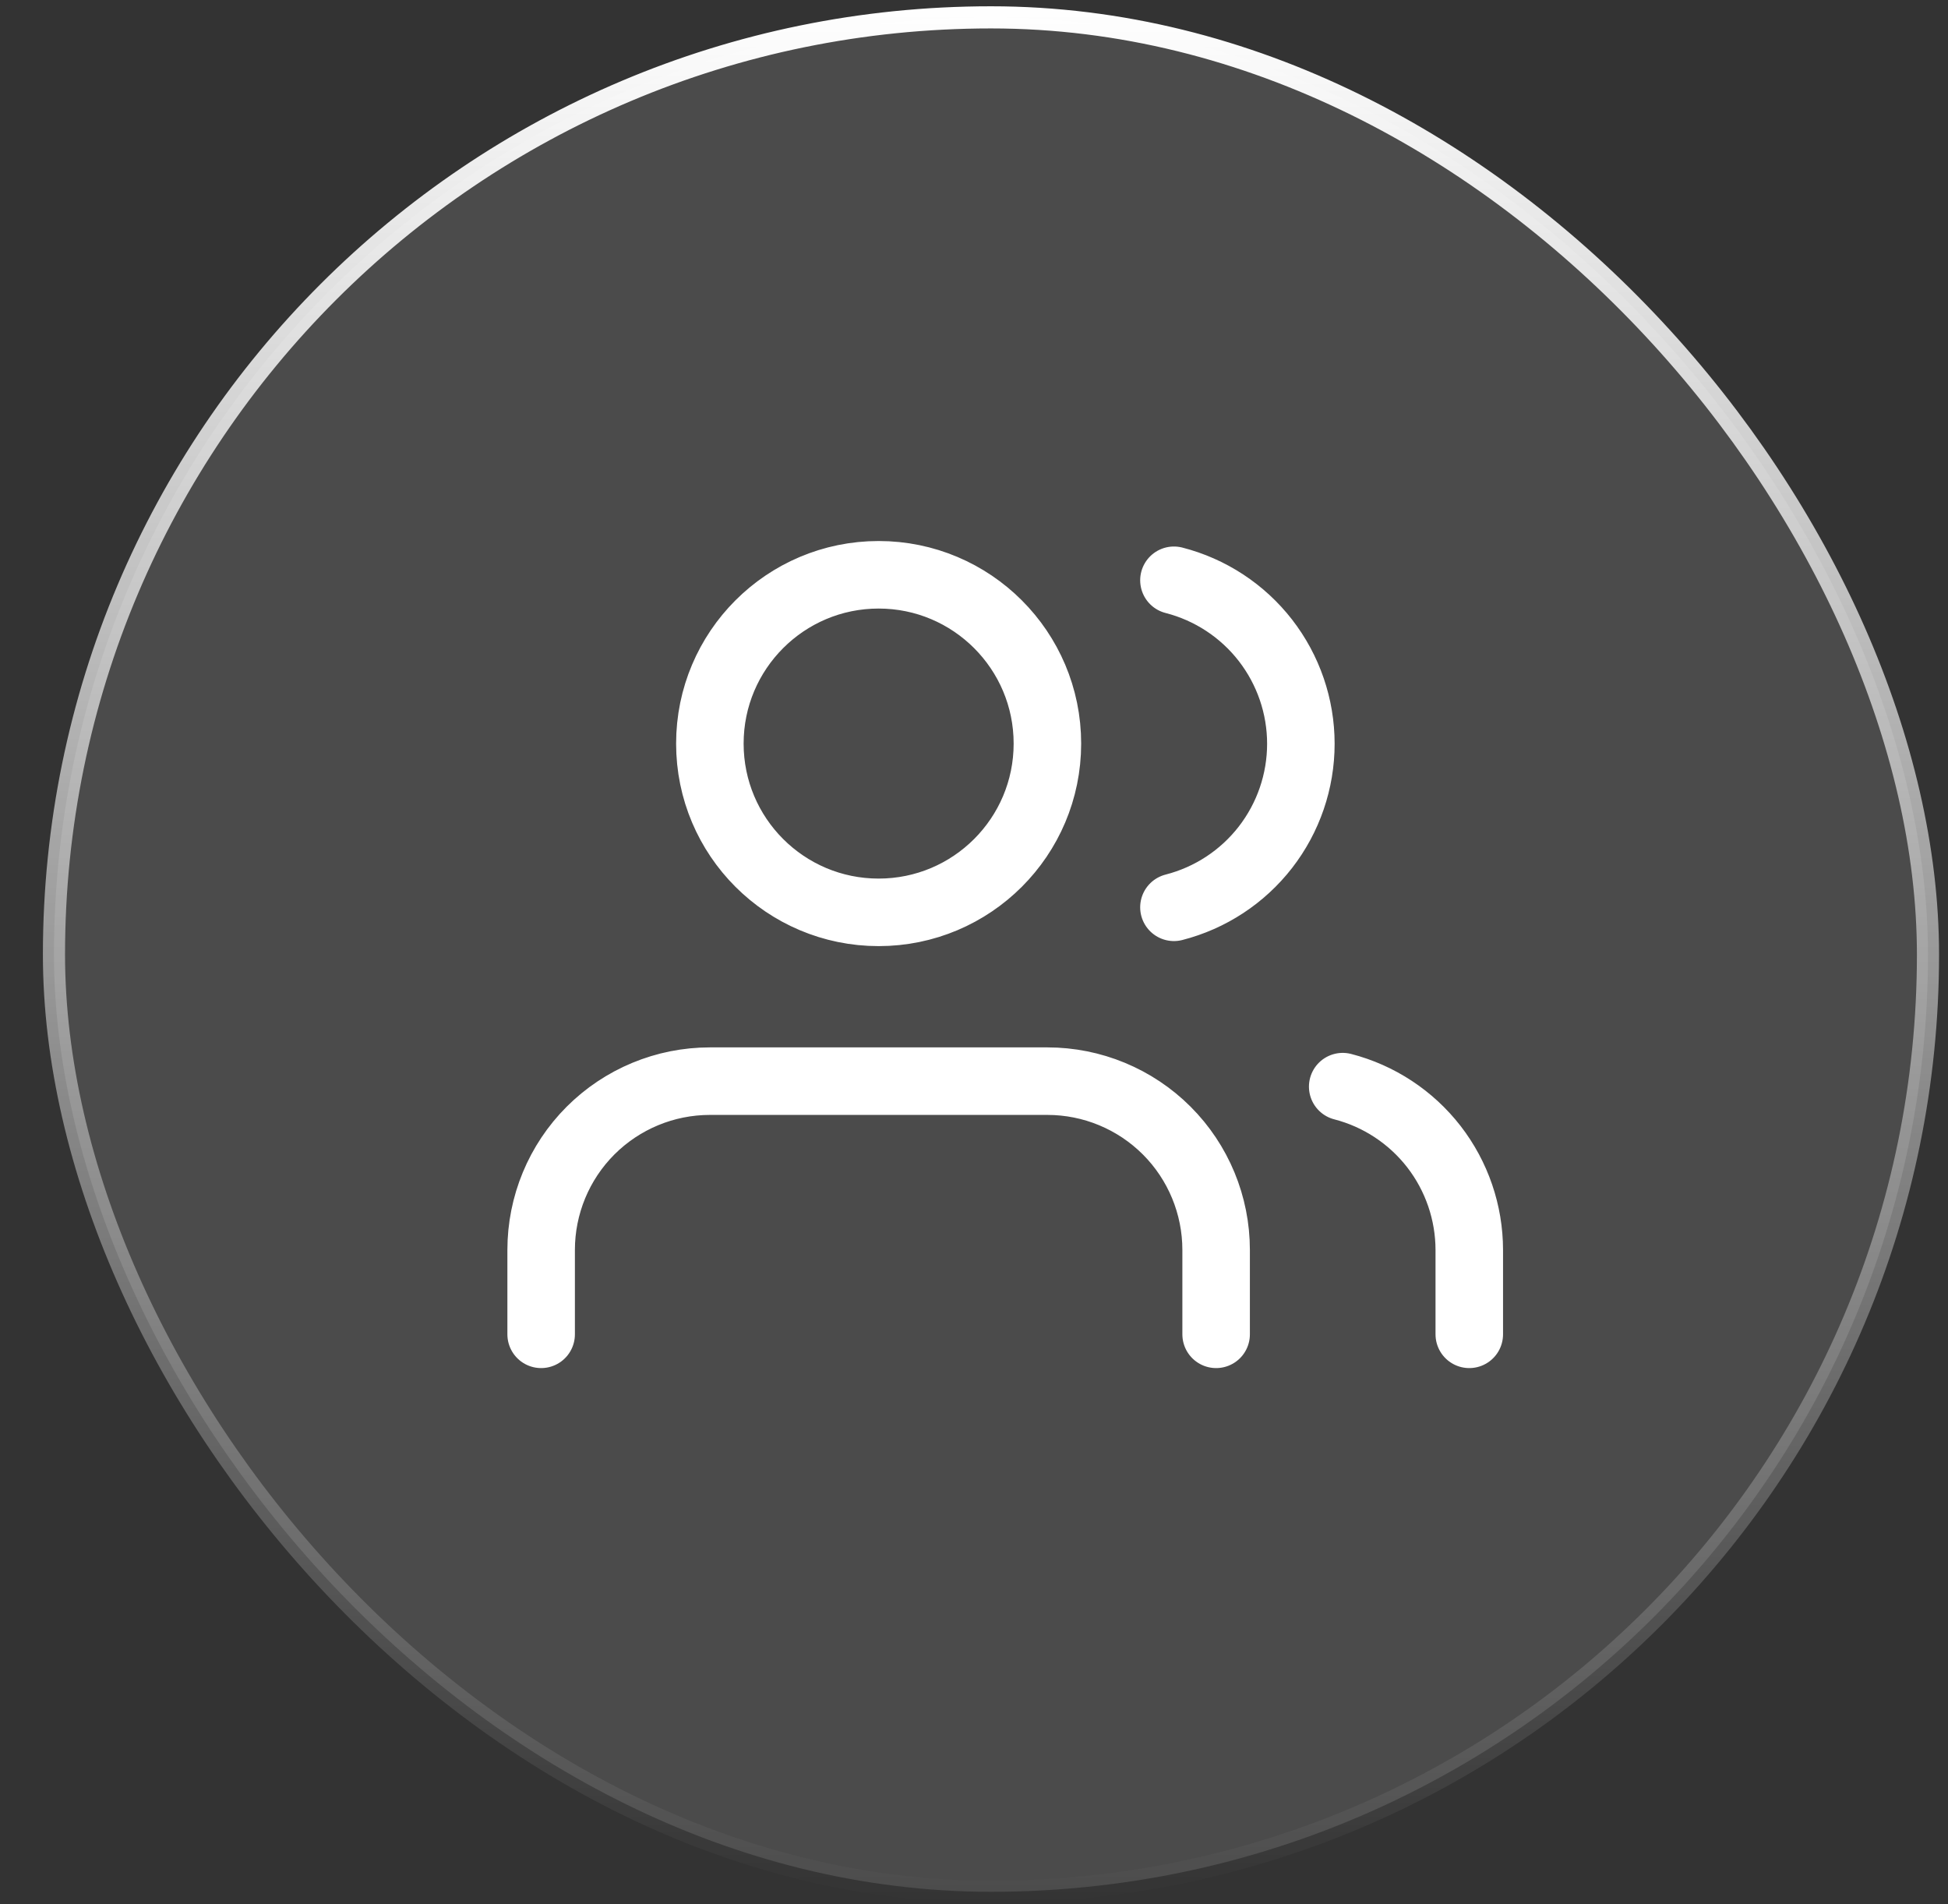 <?xml version="1.0" encoding="UTF-8"?> <svg xmlns="http://www.w3.org/2000/svg" width="44" height="43" viewBox="0 0 44 43" fill="none"><rect x="0" y="0" width="44" height="43" fill="#333333" stroke="none"/> <rect x="1.219" y="0.392" width="42.329" height="42.329" rx="21.165" fill="white" fill-opacity="0.12" stroke="url(#paint0_linear_221_5)" stroke-width="0.5"></rect> <path d="M27.469 30.132V28.227C27.469 27.216 27.068 26.246 26.353 25.531C25.638 24.817 24.669 24.415 23.658 24.415H16.034C15.023 24.415 14.054 24.817 13.339 25.531C12.624 26.246 12.223 27.216 12.223 28.227V30.132M33.187 30.132V28.227C33.186 27.382 32.905 26.562 32.388 25.894C31.87 25.227 31.146 24.75 30.328 24.539M26.516 13.104C27.336 13.314 28.063 13.791 28.582 14.459C29.101 15.128 29.383 15.95 29.383 16.796C29.383 17.643 29.101 18.465 28.582 19.134C28.063 19.802 27.336 20.279 26.516 20.489M23.658 16.792C23.658 18.897 21.951 20.603 19.846 20.603C17.741 20.603 16.034 18.897 16.034 16.792C16.034 14.687 17.741 12.98 19.846 12.98C21.951 12.98 23.658 14.687 23.658 16.792Z" stroke="white" stroke-width="1.525" stroke-linecap="round" stroke-linejoin="round"></path> <defs> <linearGradient id="paint0_linear_221_5" x1="22.383" y1="0.142" x2="22.383" y2="42.971" gradientUnits="userSpaceOnUse"> <stop stop-color="white"></stop> <stop offset="1" stop-color="white" stop-opacity="0"></stop> </linearGradient> </defs> </svg> 